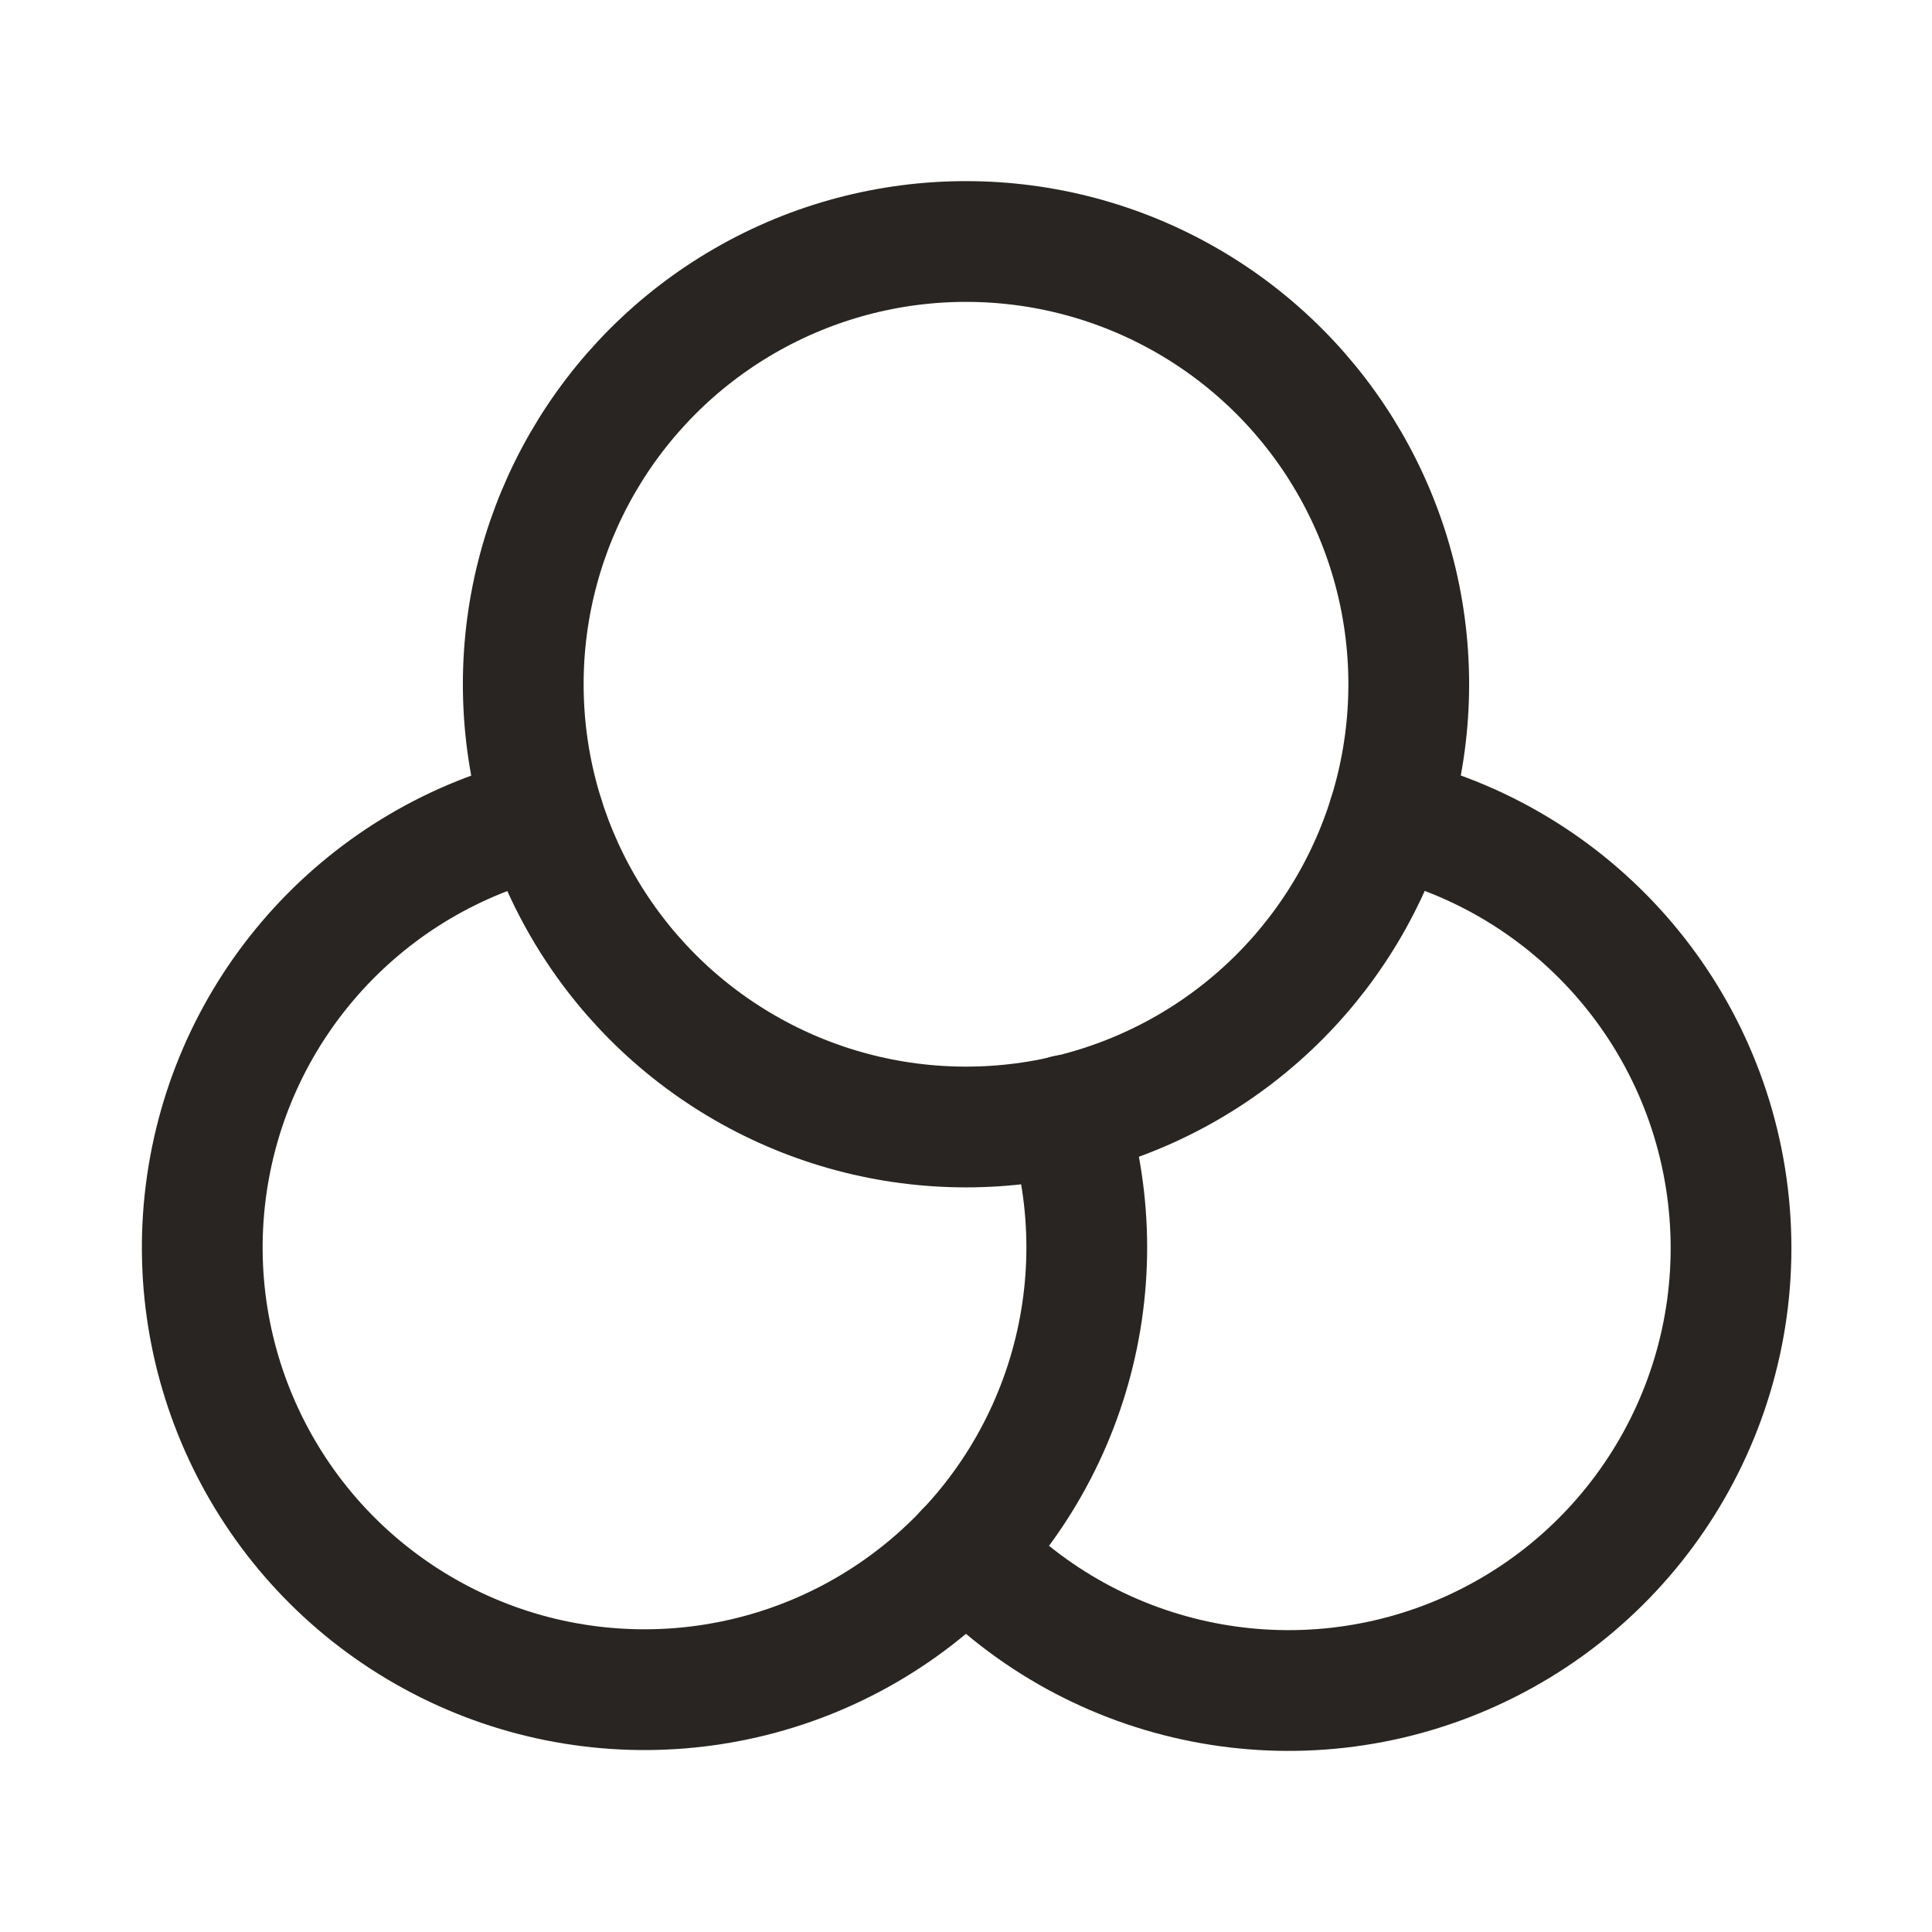 <svg xmlns="http://www.w3.org/2000/svg" fill="none" viewBox="0 0 96 96" height="96" width="96">
<circle stroke-linejoin="round" stroke-linecap="round" stroke-width="6" stroke="#282522" r="22" cy="34" cx="48"></circle>
<path stroke-linejoin="round" stroke-linecap="round" stroke-width="6" stroke="#282522" d="M68.993 40.591C78.169 42.719 84.969 50.455 85.905 59.827C86.84 69.2 81.703 78.127 73.129 82.027C64.555 85.927 54.45 83.933 48 77.068"></path>
<path stroke-linejoin="round" stroke-linecap="round" stroke-width="6" stroke="#282522" d="M27.007 40.591C18.211 42.654 11.574 49.892 10.278 58.833C8.982 67.775 13.292 76.598 21.14 81.074C28.989 85.549 38.777 84.765 45.813 79.096C52.848 73.427 55.697 64.03 52.993 55.409"></path>
</svg>

